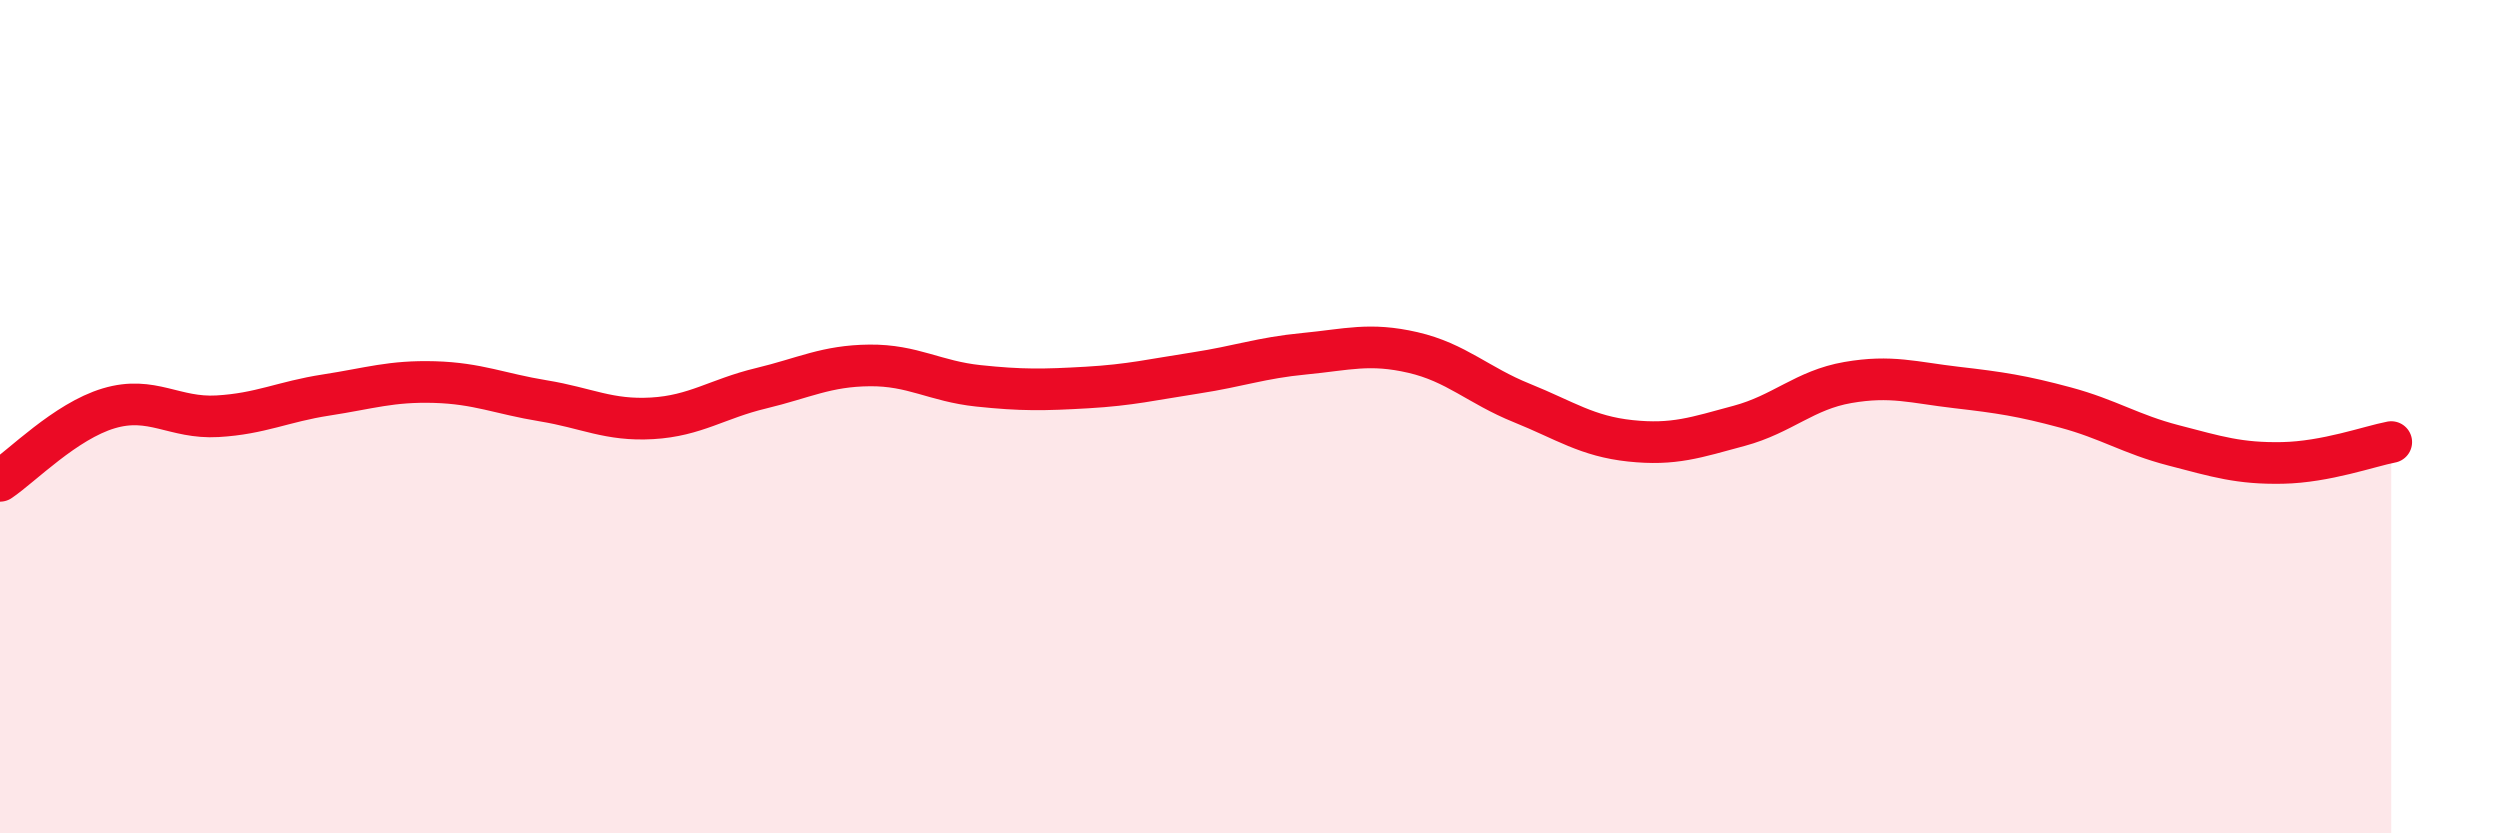 
    <svg width="60" height="20" viewBox="0 0 60 20" xmlns="http://www.w3.org/2000/svg">
      <path
        d="M 0,11.54 C 0.52,11.19 1.57,10.11 2.61,9.8 C 3.65,9.49 4.18,10.05 5.22,9.99 C 6.26,9.93 6.79,9.64 7.83,9.48 C 8.87,9.32 9.39,9.14 10.43,9.17 C 11.47,9.2 12,9.45 13.04,9.62 C 14.08,9.79 14.61,10.1 15.65,10.04 C 16.69,9.98 17.22,9.57 18.26,9.32 C 19.3,9.07 19.83,8.78 20.87,8.77 C 21.91,8.76 22.44,9.15 23.48,9.26 C 24.52,9.37 25.05,9.36 26.09,9.3 C 27.13,9.24 27.66,9.11 28.7,8.95 C 29.74,8.79 30.26,8.59 31.3,8.49 C 32.34,8.39 32.87,8.22 33.91,8.46 C 34.95,8.7 35.48,9.25 36.52,9.67 C 37.56,10.09 38.09,10.47 39.13,10.58 C 40.17,10.69 40.7,10.5 41.74,10.22 C 42.78,9.94 43.31,9.36 44.35,9.18 C 45.39,9 45.92,9.18 46.96,9.3 C 48,9.42 48.53,9.5 49.57,9.78 C 50.61,10.06 51.13,10.42 52.17,10.69 C 53.21,10.96 53.74,11.13 54.78,11.11 C 55.82,11.09 56.87,10.71 57.39,10.61L57.39 20L0 20Z"
        fill="#EB0A25"
        opacity="0.1"
        stroke-linecap="round"
        stroke-linejoin="round"
      />
      <path
        d="M 0,11.54 C 0.52,11.19 1.57,10.11 2.61,9.8 C 3.65,9.49 4.18,10.05 5.22,9.99 C 6.26,9.93 6.79,9.64 7.83,9.48 C 8.87,9.32 9.39,9.14 10.43,9.17 C 11.47,9.2 12,9.45 13.04,9.62 C 14.08,9.79 14.61,10.1 15.65,10.04 C 16.69,9.98 17.22,9.57 18.26,9.32 C 19.3,9.07 19.83,8.78 20.87,8.77 C 21.91,8.76 22.44,9.15 23.48,9.26 C 24.52,9.37 25.05,9.36 26.09,9.3 C 27.13,9.24 27.66,9.11 28.7,8.95 C 29.74,8.79 30.26,8.59 31.3,8.49 C 32.34,8.39 32.87,8.22 33.91,8.46 C 34.95,8.7 35.48,9.25 36.52,9.67 C 37.56,10.09 38.09,10.47 39.13,10.58 C 40.17,10.69 40.7,10.5 41.74,10.22 C 42.78,9.94 43.31,9.36 44.35,9.18 C 45.39,9 45.92,9.18 46.96,9.3 C 48,9.42 48.53,9.5 49.57,9.78 C 50.61,10.06 51.13,10.42 52.17,10.69 C 53.21,10.96 53.74,11.13 54.78,11.11 C 55.82,11.09 56.87,10.71 57.39,10.61"
        stroke="#EB0A25"
        stroke-width="1"
        fill="none"
        stroke-linecap="round"
        stroke-linejoin="round"
      />
    </svg>
  